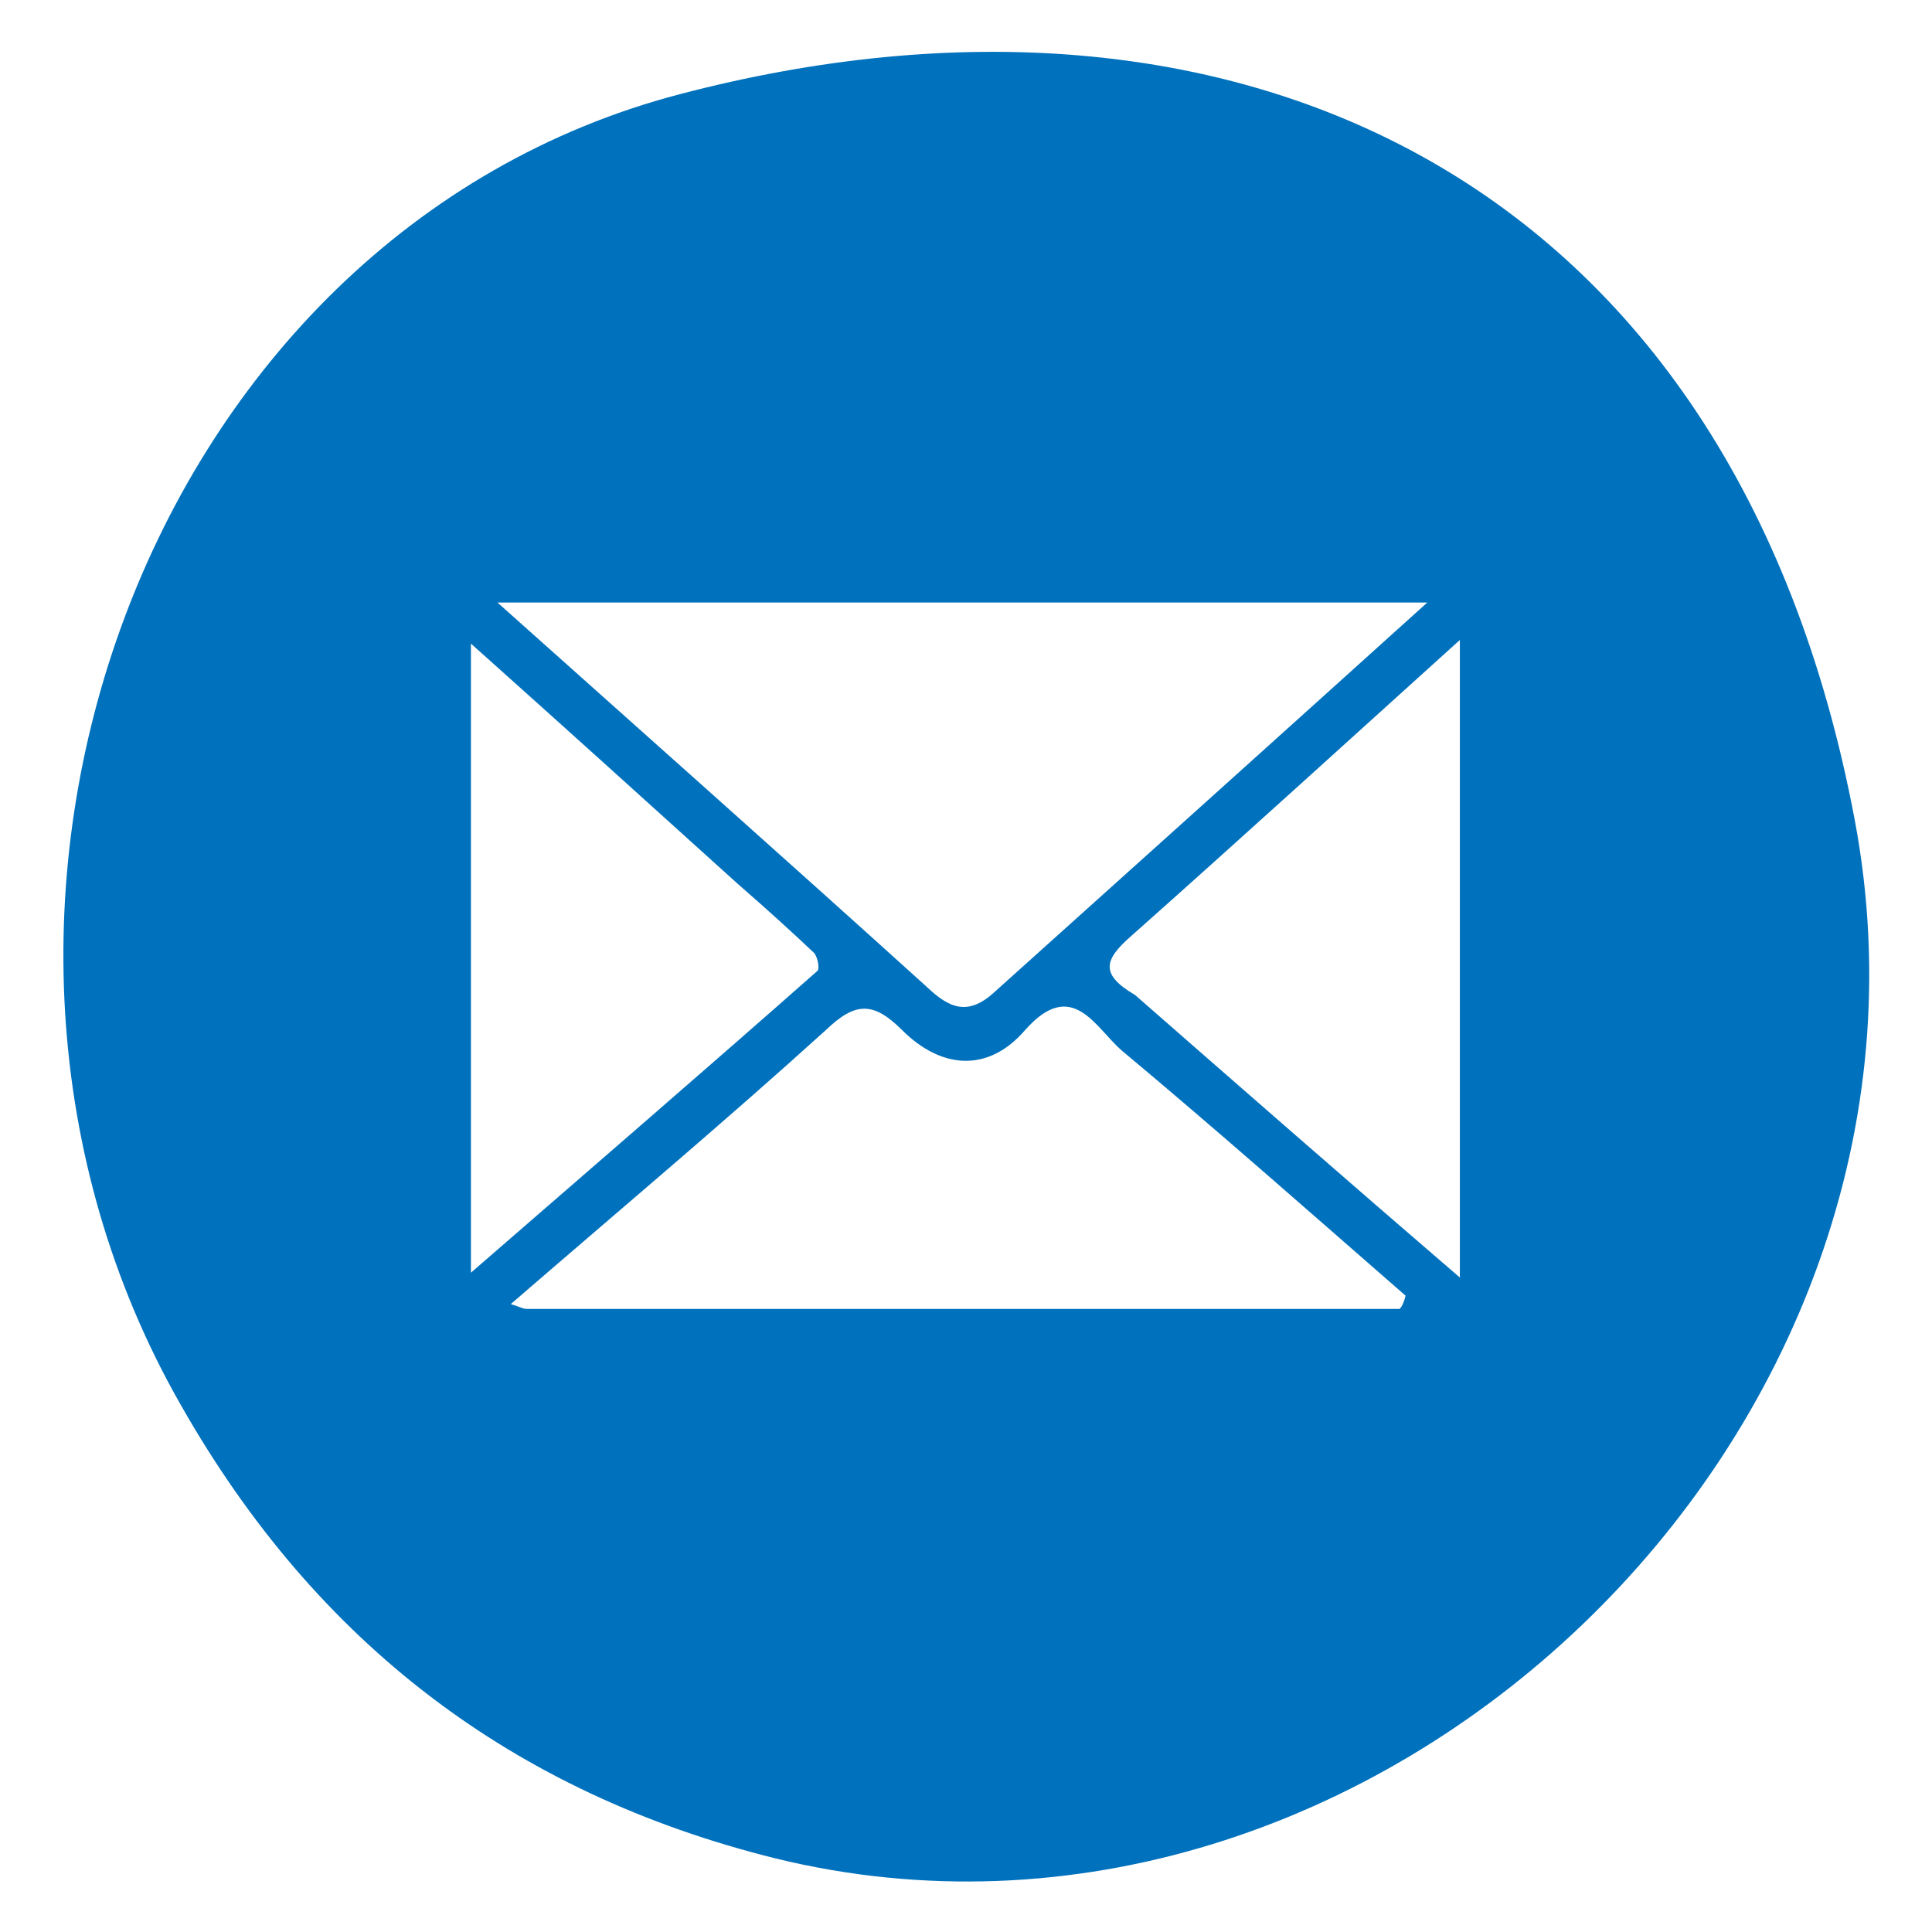 <?xml version="1.0" encoding="UTF-8"?>
<svg xmlns="http://www.w3.org/2000/svg" xmlns:xlink="http://www.w3.org/1999/xlink" version="1.1" id="Layer_1" x="0px" y="0px" viewBox="0 0 16 16" style="enable-background:new 0 0 16 16;" xml:space="preserve">
<style type="text/css">
	.st0{fill:#0071BC;}
</style>
<g>
	<path class="st0" d="M1.5,11.64C-0.83,7.57,1.2,1.94,5.63,0.78c4.57-1.2,8.72,0.65,9.73,6.01c0.96,5.1-4,9.81-8.94,8.6   C4.25,14.85,2.62,13.61,1.5,11.64z M8.22,8.23c1.18-1.06,2.37-2.13,3.6-3.24c-2.59,0-5.1,0-7.7,0C5.34,6.08,6.5,7.11,7.65,8.15   C7.82,8.31,7.98,8.44,8.22,8.23z M11.64,10.73c-0.78-0.68-1.56-1.37-2.35-2.03C9.07,8.51,8.88,8.09,8.49,8.53   c-0.31,0.36-0.7,0.32-1.02,0c-0.24-0.24-0.39-0.23-0.63,0c-0.85,0.77-1.72,1.5-2.61,2.27c0.07,0.02,0.1,0.04,0.13,0.04   c2.41,0,4.81,0,7.22,0C11.6,10.85,11.63,10.78,11.64,10.73z M9.4,8.24c0.88,0.77,1.76,1.54,2.69,2.34c0-1.79,0-3.51,0-5.28   c-0.93,0.84-1.82,1.65-2.72,2.45C9.14,7.95,9.11,8.07,9.4,8.24z M6.11,7.32C5.38,6.66,4.65,6,3.9,5.33c0,1.75,0,3.45,0,5.21   c0.99-0.86,1.93-1.67,2.87-2.5c0.02-0.02,0-0.12-0.03-0.15C6.55,7.71,6.34,7.52,6.11,7.32z"></path>
</g>
</svg>
